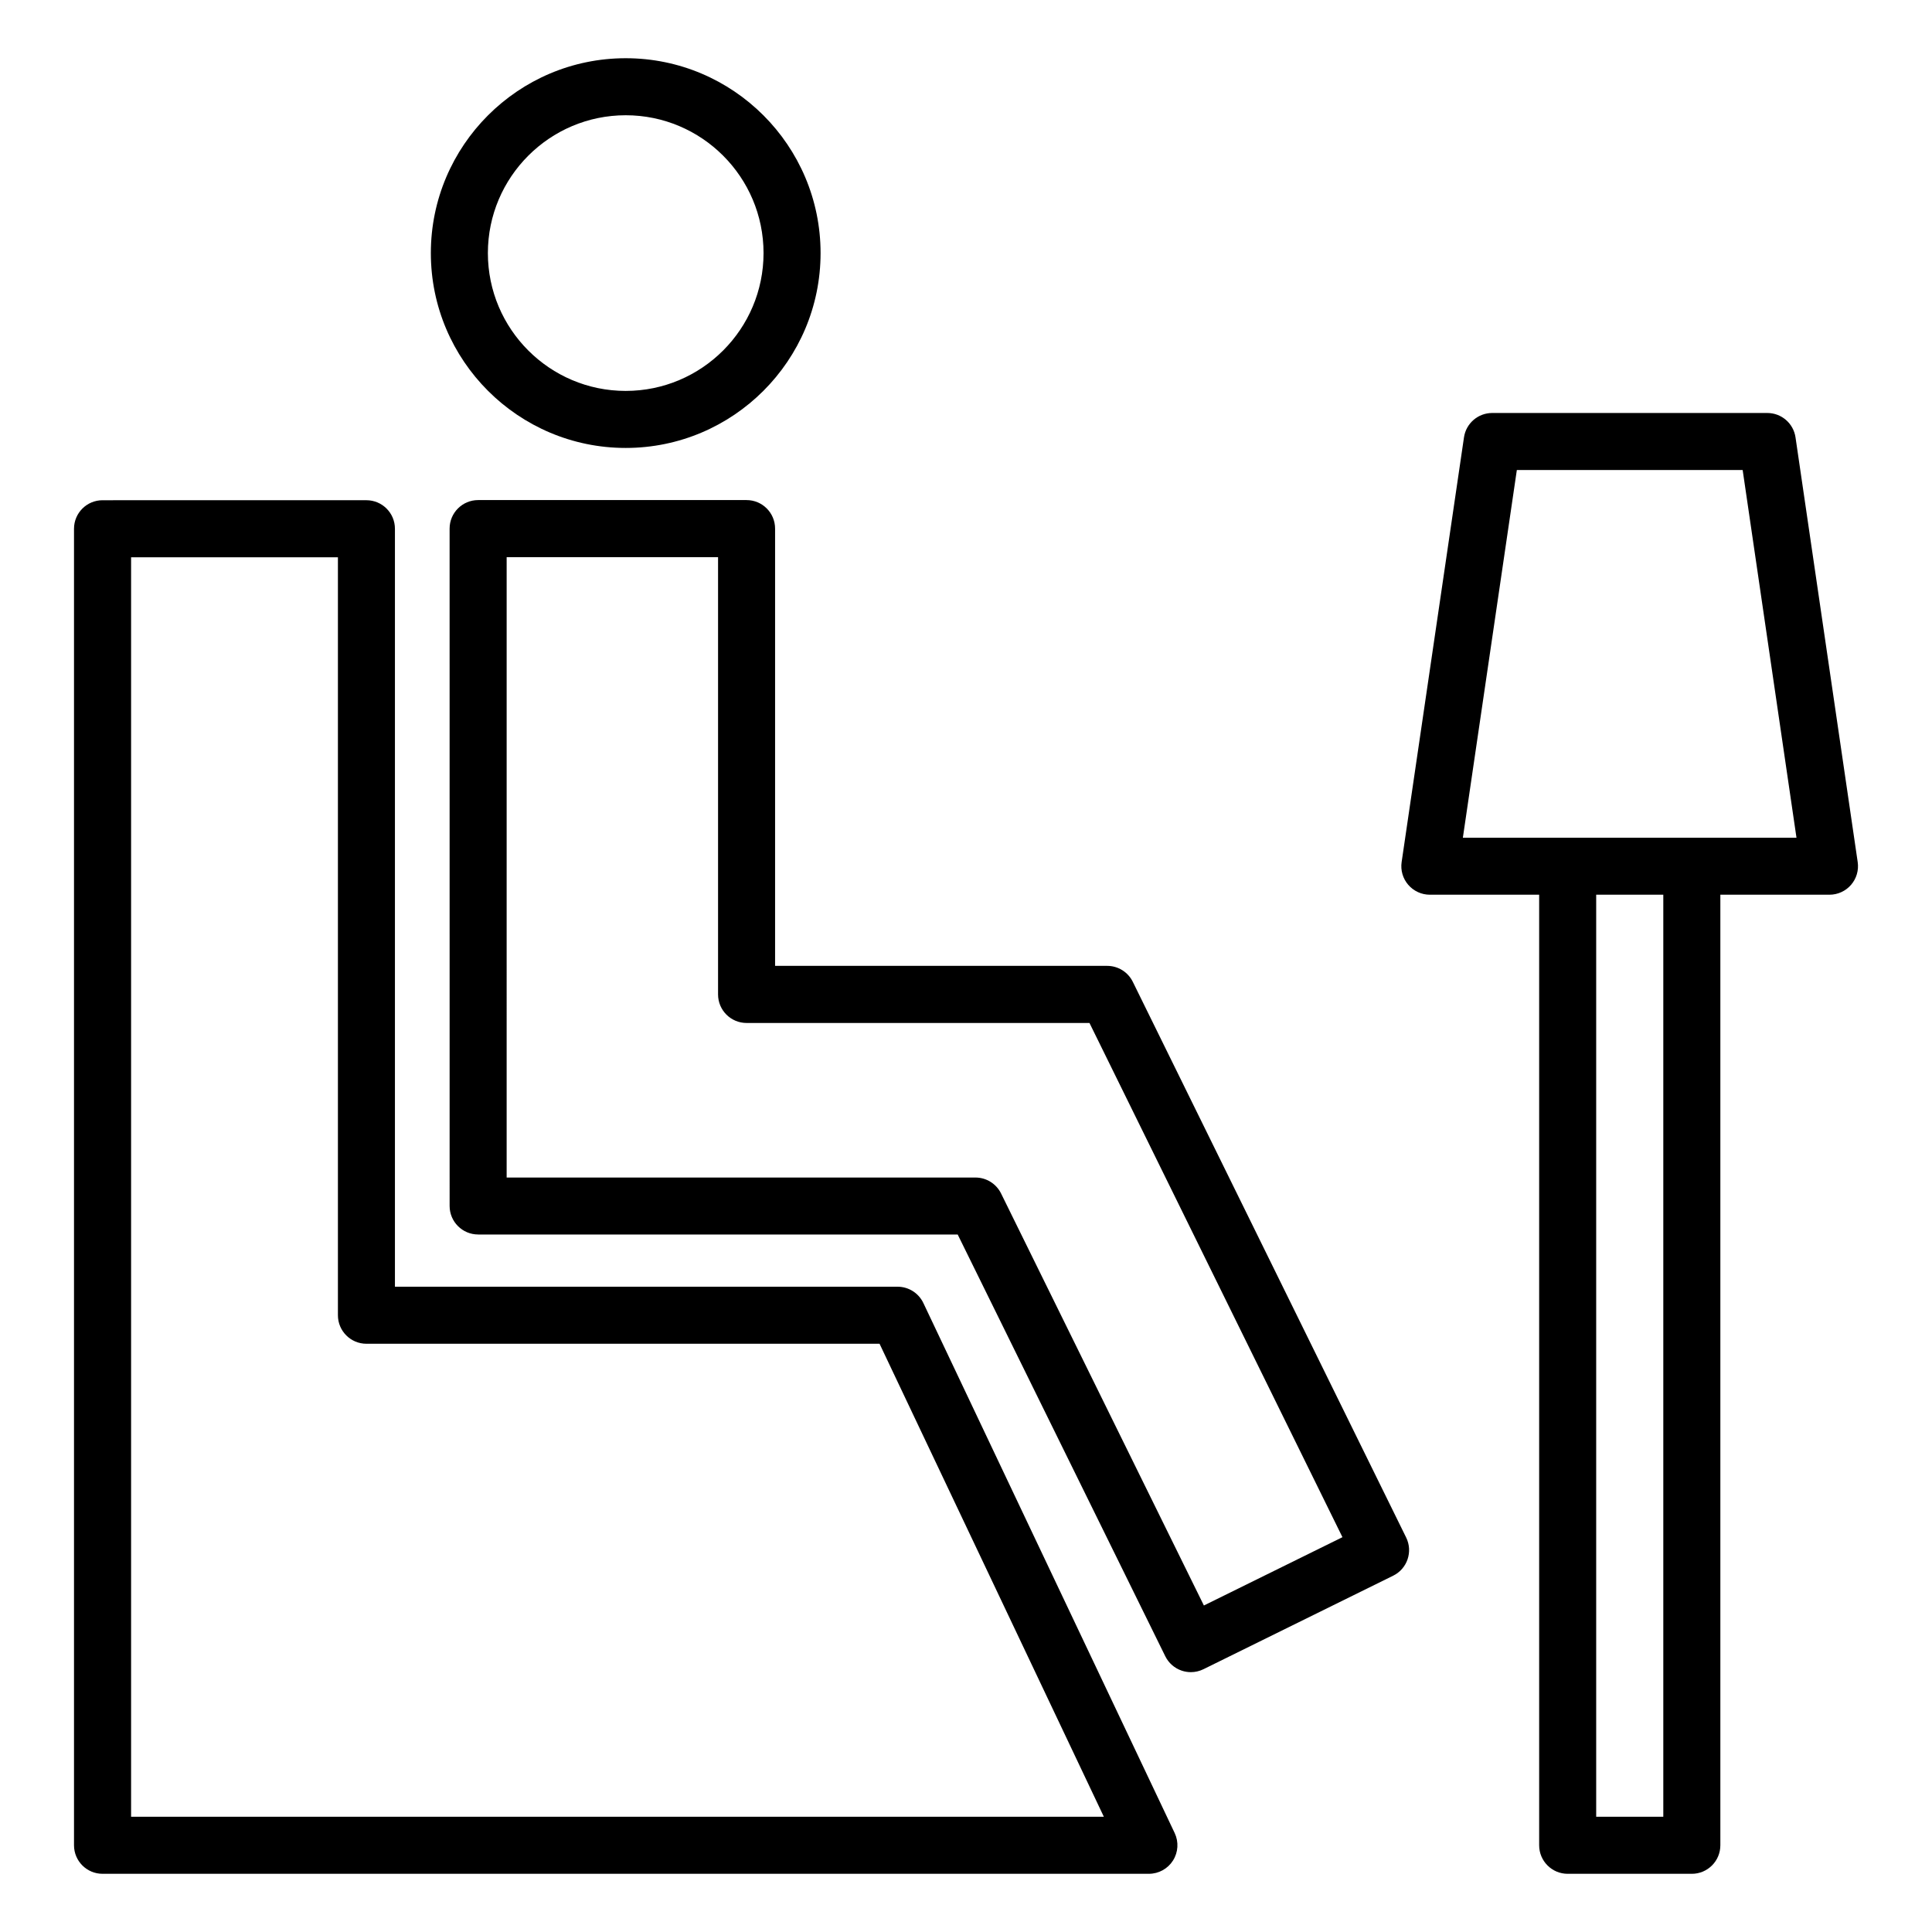 <?xml version="1.0" encoding="UTF-8"?>
<!-- Uploaded to: ICON Repo, www.svgrepo.com, Generator: ICON Repo Mixer Tools -->
<svg fill="#000000" width="800px" height="800px" version="1.1" viewBox="144 144 512 512" xmlns="http://www.w3.org/2000/svg">
 <g>
  <path d="m309.82 262.71c28.473 0 51.641-23.164 51.641-51.641 0-28.477-23.164-51.641-51.641-51.641-28.473 0-51.641 23.164-51.641 51.641 0 28.477 23.168 51.641 51.641 51.641zm0-88.168c20.141 0 36.527 16.383 36.527 36.527 0 20.141-16.387 36.527-36.527 36.527-20.141 0-36.527-16.383-36.527-36.527 0.004-20.145 16.391-36.527 36.527-36.527z"/>
  <path d="m270.71 471.16h127.09l55.004 111.75c0.883 1.801 2.449 3.18 4.348 3.824 0.793 0.27 1.613 0.402 2.434 0.402 1.148 0 2.293-0.262 3.34-0.777l50.281-24.785c3.742-1.844 5.281-6.371 3.441-10.117l-72.445-147.27c-1.273-2.582-3.898-4.223-6.781-4.223h-88.016v-115.88c0-4.172-3.383-7.559-7.559-7.559h-71.137c-4.176 0-7.559 3.387-7.559 7.559l0.004 179.51c0 4.172 3.383 7.555 7.555 7.555zm7.559-179.5h56.023v115.88c0 4.172 3.383 7.559 7.559 7.559h90.871l67.039 136.27-36.719 18.102-53.75-109.19c-1.277-2.582-3.906-4.223-6.785-4.223h-124.24z"/>
  <path d="m454.86 637.05c1.387-2.188 1.551-4.934 0.441-7.277l-66.602-140.46c-1.254-2.637-3.91-4.32-6.828-4.32h-133.21v-200.87c0-4.172-3.383-7.559-7.559-7.559l-69.93 0.004c-4.176 0-7.559 3.387-7.559 7.559v348.89c0 4.172 3.383 7.559 7.559 7.559h277.3c2.594-0.004 5.004-1.332 6.387-3.519zm-276.12-11.598v-333.77h54.812v200.87c0 4.172 3.383 7.559 7.559 7.559h135.98l59.438 125.34z"/>
  <path d="m619.83 259.91c-0.543-3.715-3.727-6.465-7.477-6.465h-72.906c-3.75 0-6.934 2.75-7.477 6.461l-16.523 112.55c-0.32 2.168 0.32 4.375 1.758 6.035 1.438 1.664 3.523 2.617 5.719 2.617h28.969v251.91c0 4.172 3.383 7.559 7.559 7.559h32.898c4.176 0 7.559-3.387 7.559-7.559v-251.91h28.918c2.195 0 4.281-0.953 5.719-2.617 1.438-1.656 2.078-3.863 1.762-6.031zm-35.039 365.55h-17.785v-244.35h17.785zm7.559-259.46h-60.676l14.305-97.438h59.844l14.262 97.438z"/>
 </g>
</svg>